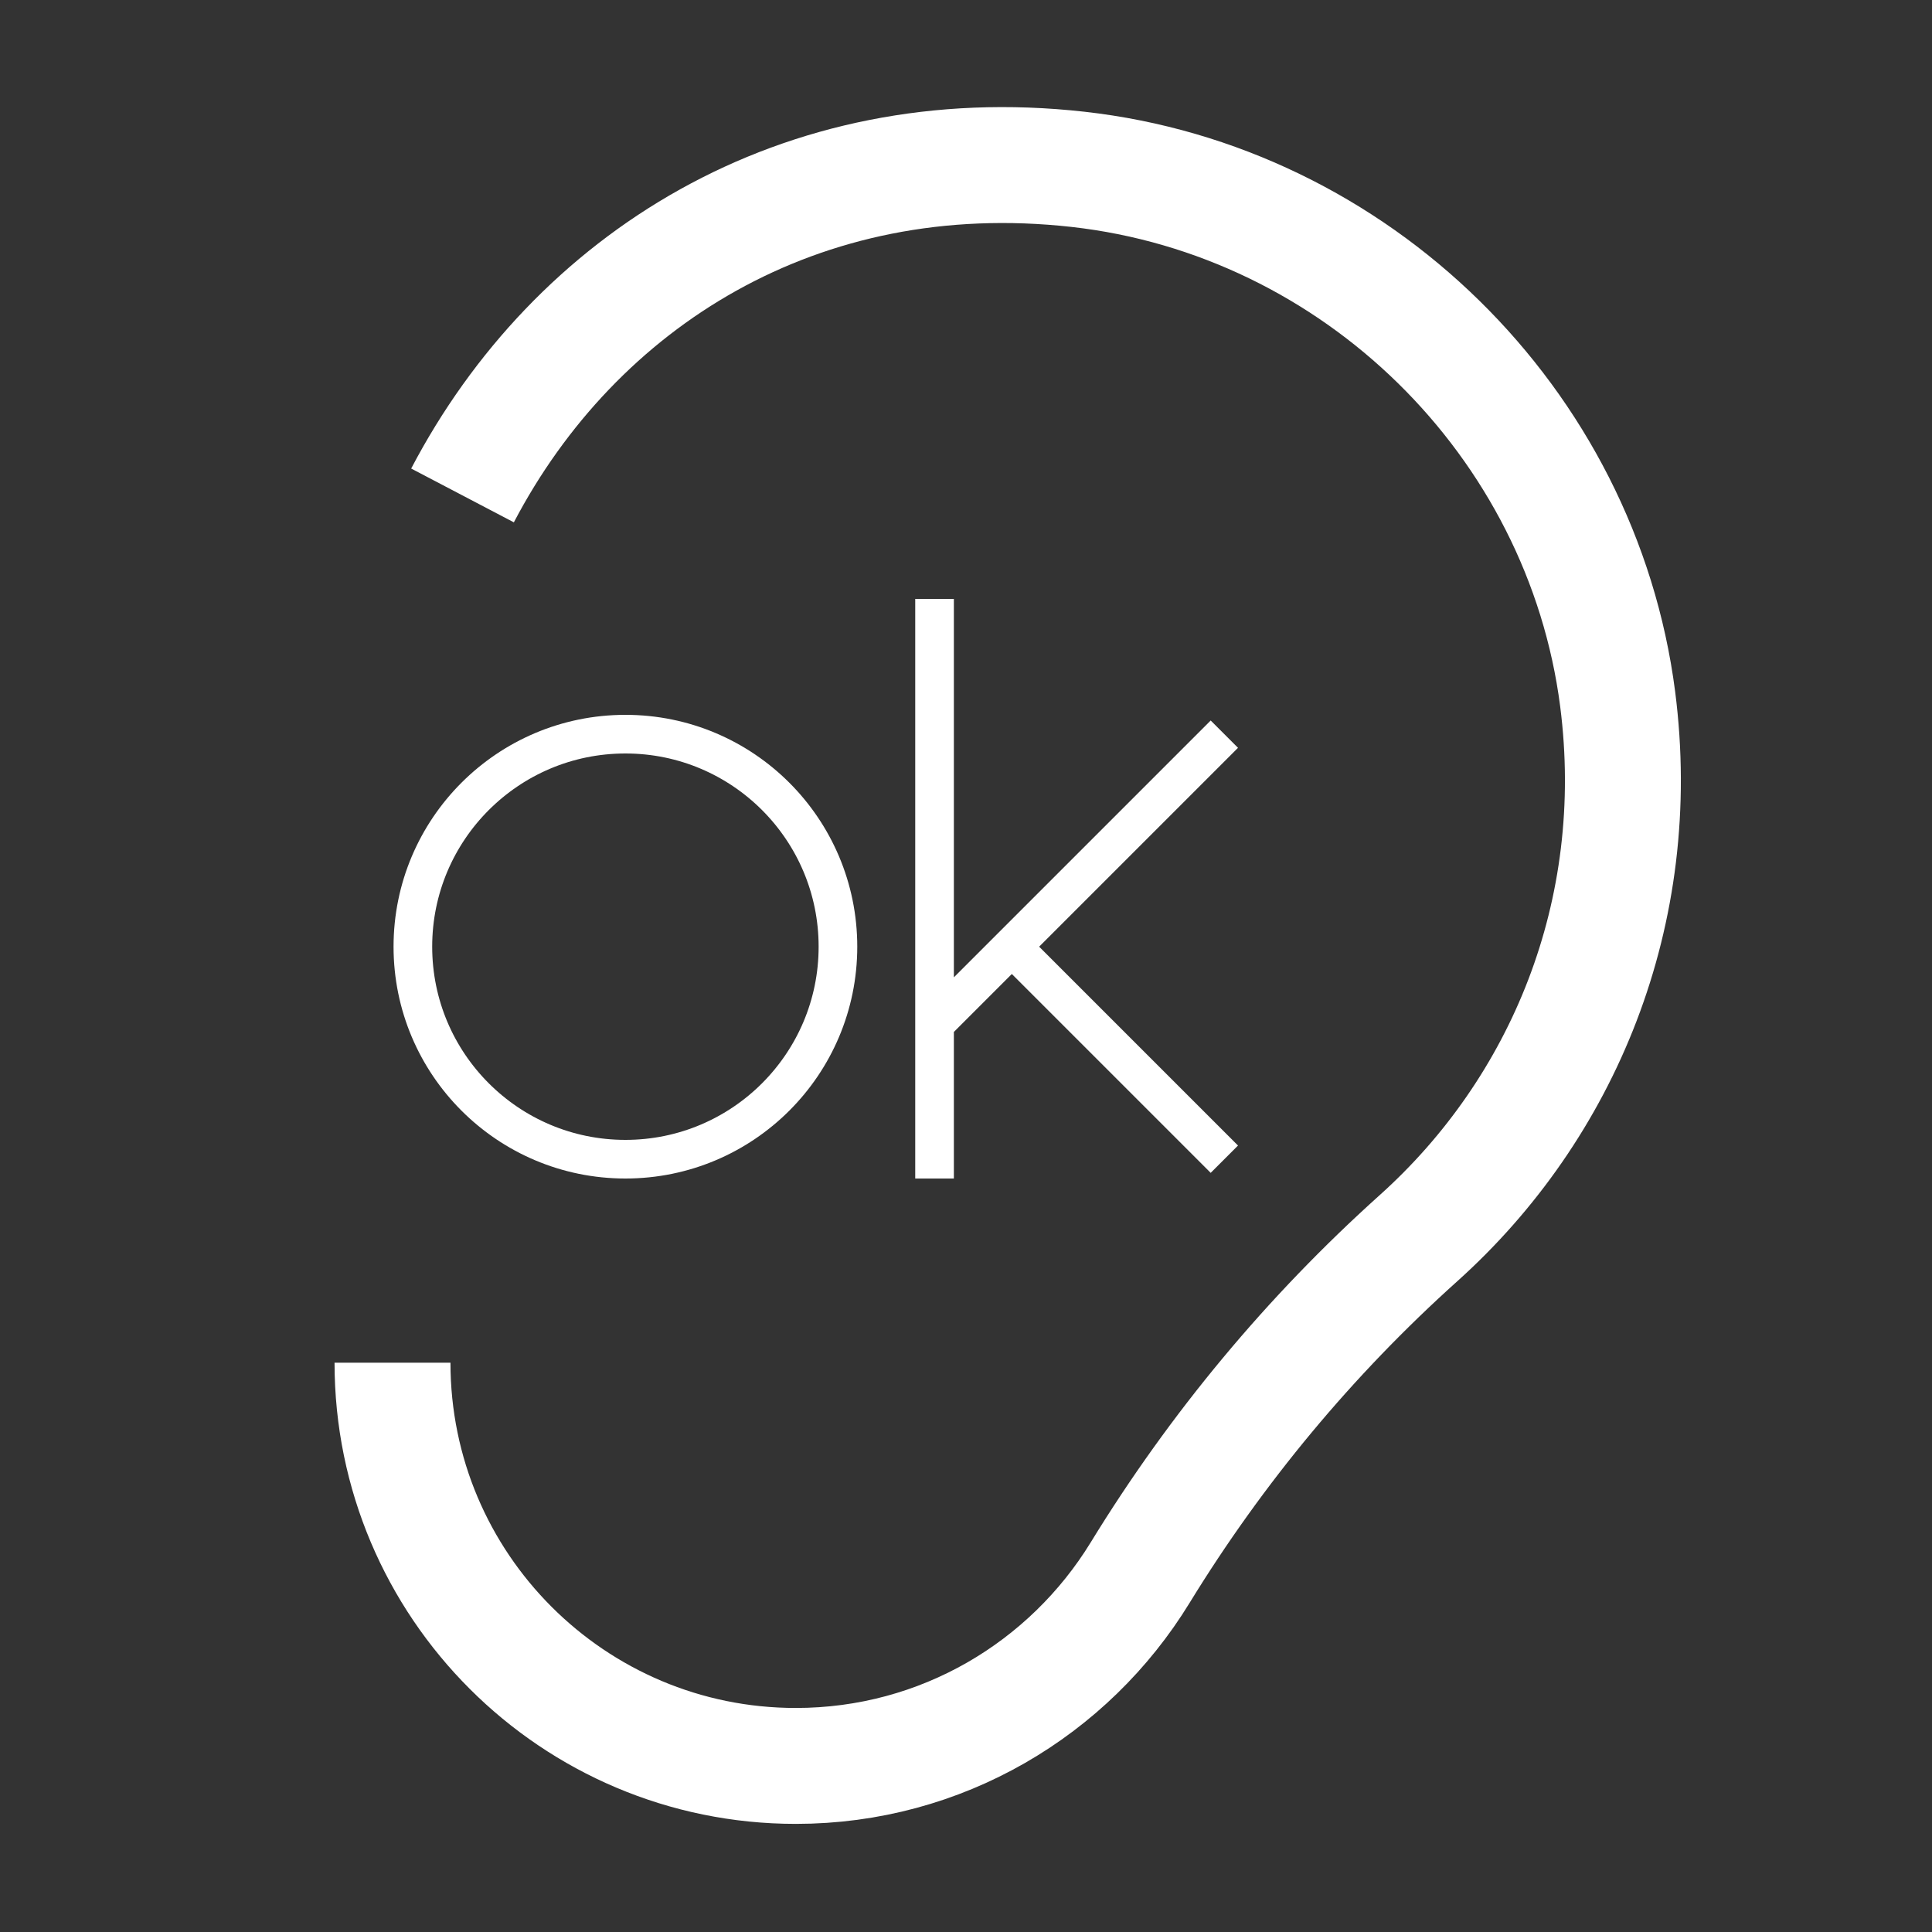 <svg width="50" height="50" viewBox="0 0 50 50" fill="none" xmlns="http://www.w3.org/2000/svg">
<rect x="0" y="0" width="50" height="50" fill="#333333" stroke="none"/>
<path d="M10.158 35.266C10.158 41.034 14.836 45.702 20.595 45.702C24.366 45.702 27.666 43.705 29.506 40.701C31.484 37.475 33.896 34.572 36.716 32.039C40.441 28.693 42.576 23.628 41.865 18.09C40.94 10.917 35.089 5.186 27.897 4.382C20.705 3.578 14.891 7.247 11.97 12.822" stroke="white" stroke-width="3" stroke-miterlimit="10"/>
<path d="M16.186 30C19.223 30 21.686 27.538 21.686 24.5C21.686 21.462 19.223 19 16.186 19C13.148 19 10.685 21.462 10.685 24.5C10.685 27.538 13.148 30 16.186 30Z" stroke="white"/>
<path d="M24.186 15.5V26.5M24.186 30.5V26.5M31.686 19L26.186 24.5M24.186 26.5L26.186 24.5M31.686 30L26.186 24.5" stroke="white"/>
</svg>
